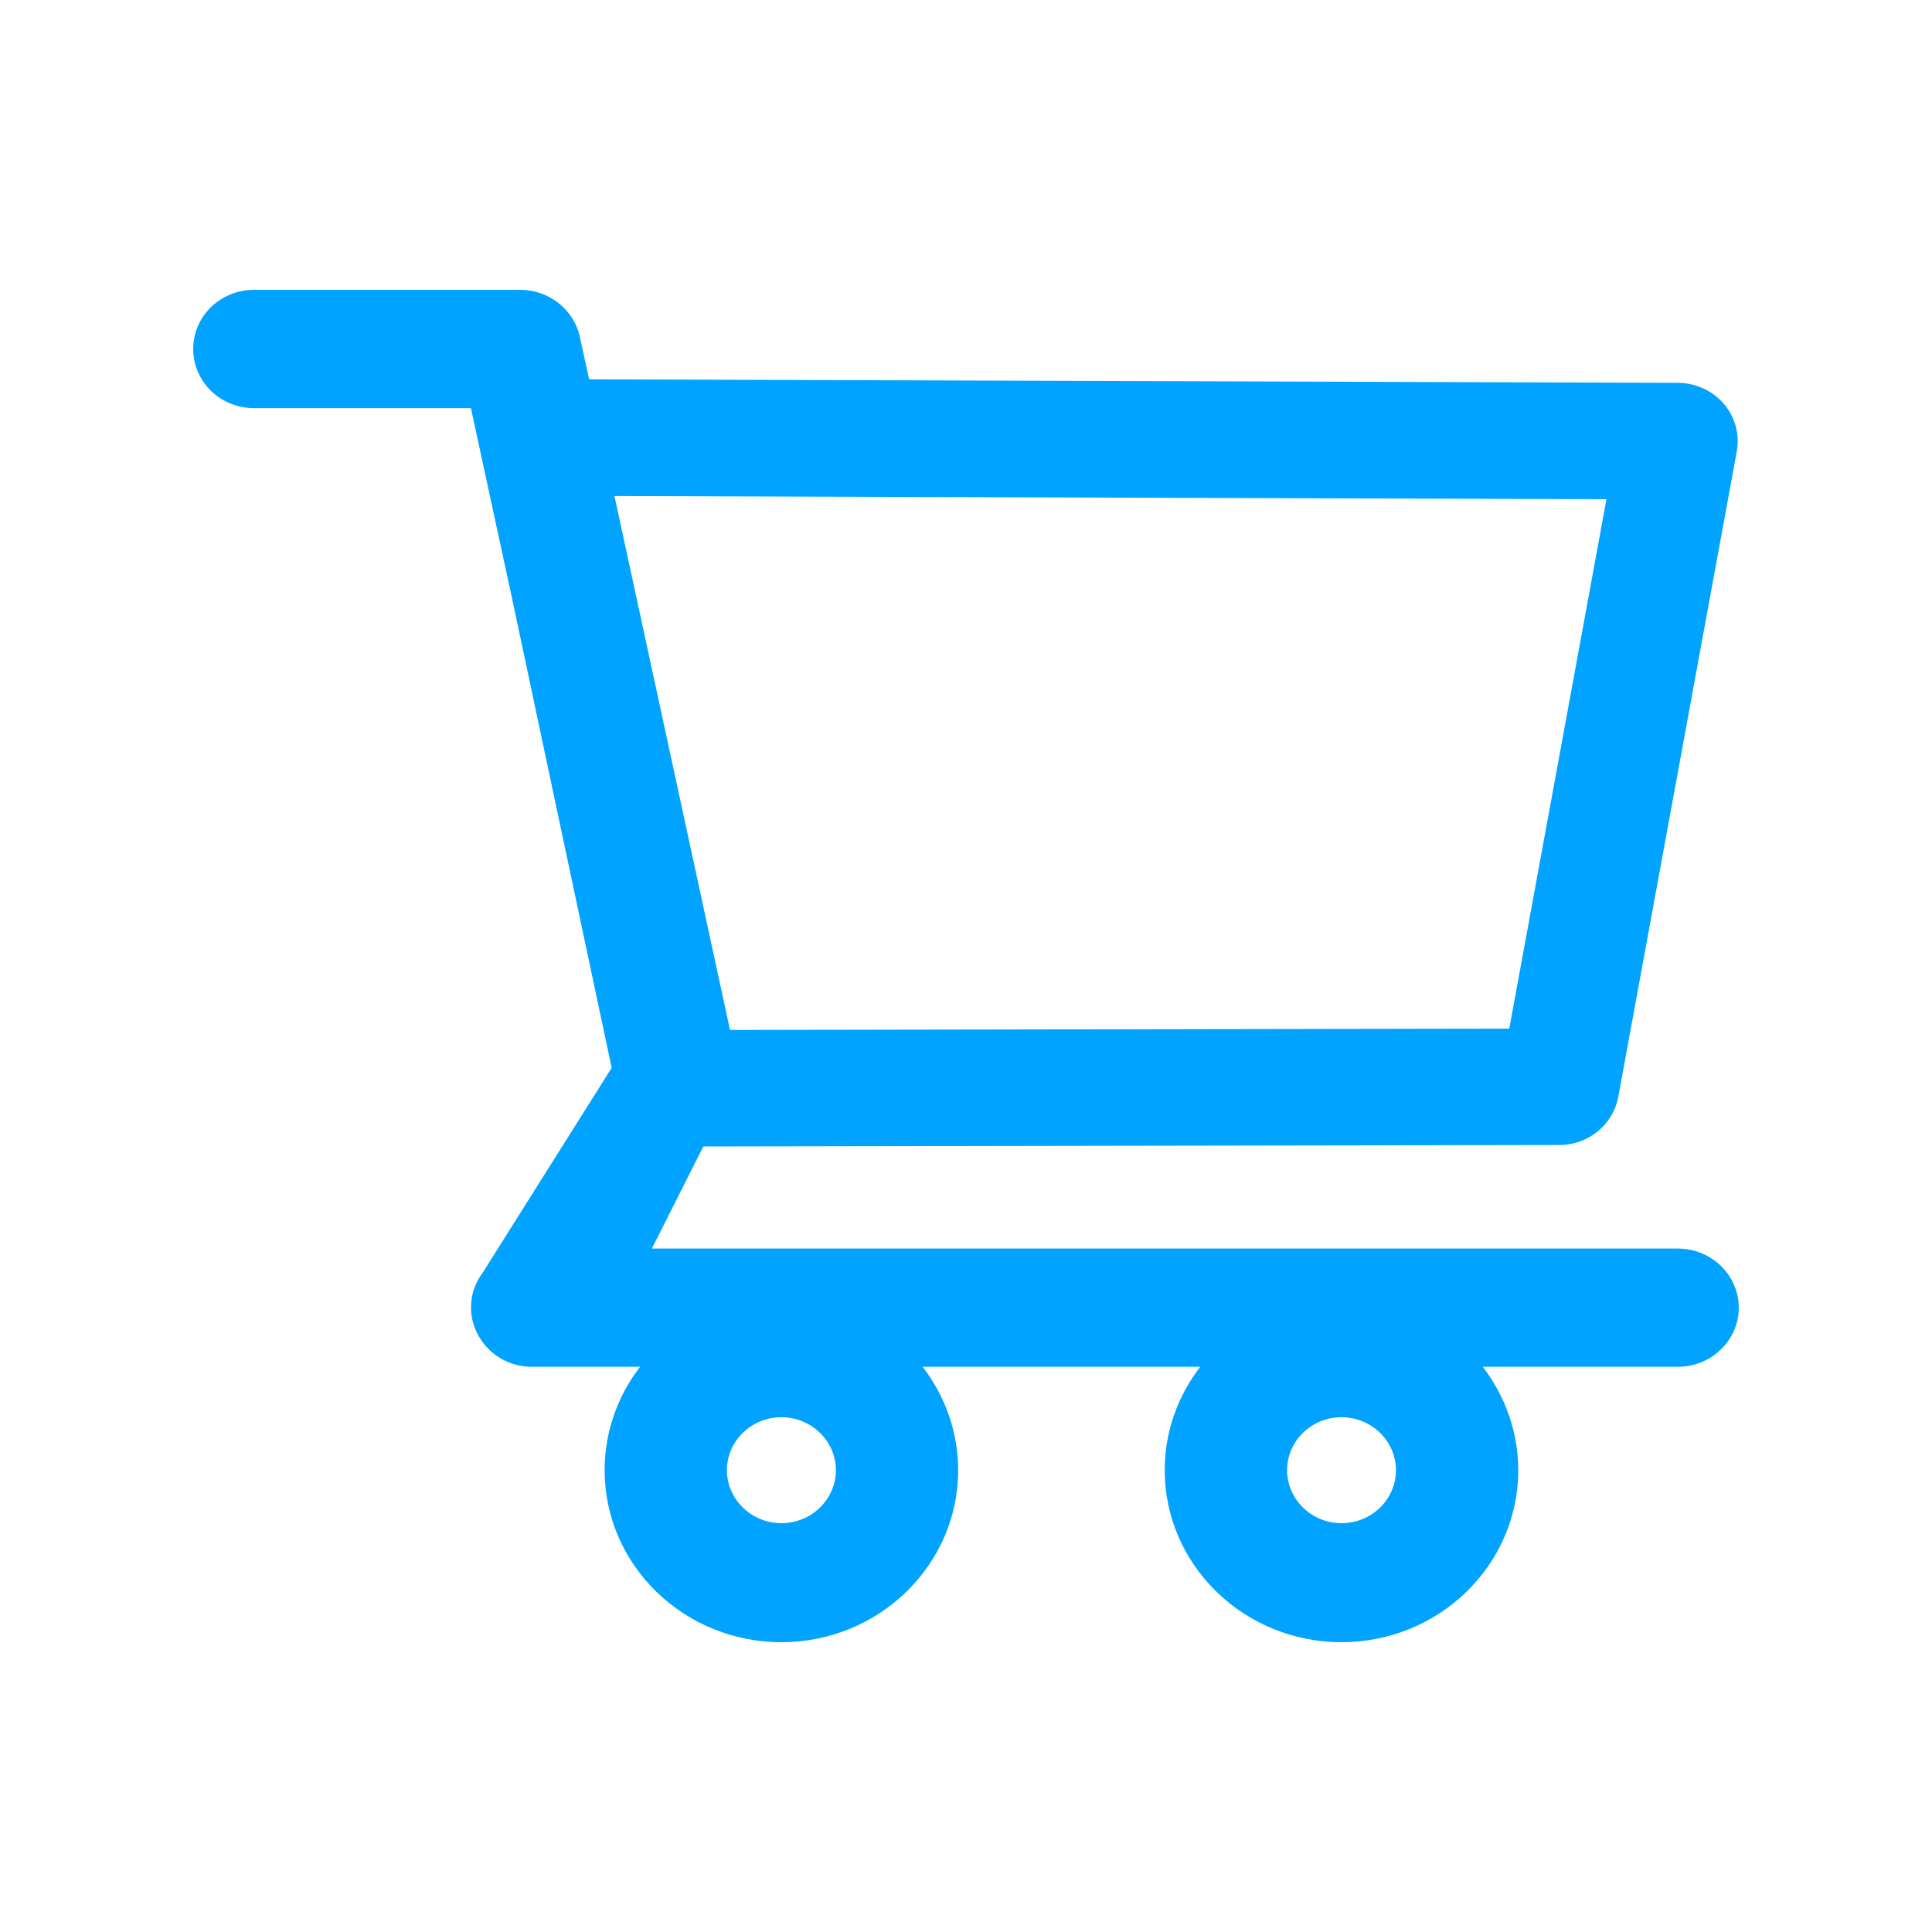 <svg width="20" height="20" viewBox="0 0 20 20" fill="none" xmlns="http://www.w3.org/2000/svg">
<path d="M17.369 12.925H6.748L7.281 11.868L16.142 11.853C16.441 11.853 16.698 11.644 16.752 11.356L17.979 4.673C18.011 4.498 17.962 4.317 17.845 4.18C17.787 4.113 17.714 4.058 17.632 4.021C17.55 3.983 17.461 3.964 17.37 3.963L6.099 3.927L6.002 3.486C5.942 3.205 5.681 3 5.385 3H2.63C2.463 3 2.302 3.065 2.184 3.179C2.066 3.294 2 3.45 2 3.613C2 3.775 2.066 3.931 2.184 4.046C2.302 4.161 2.463 4.225 2.63 4.225H4.875L5.296 6.172L6.332 11.054L4.998 13.173C4.929 13.264 4.887 13.372 4.878 13.485C4.868 13.598 4.891 13.711 4.945 13.812C5.052 14.018 5.267 14.149 5.506 14.149H6.626C6.388 14.457 6.259 14.833 6.259 15.219C6.259 16.202 7.079 17 8.089 17C9.098 17 9.919 16.202 9.919 15.219C9.919 14.832 9.787 14.456 9.551 14.149H12.425C12.186 14.457 12.057 14.833 12.057 15.219C12.057 16.202 12.878 17 13.887 17C14.897 17 15.717 16.202 15.717 15.219C15.717 14.832 15.585 14.456 15.35 14.149H17.37C17.716 14.149 18 13.874 18 13.536C17.999 13.374 17.932 13.218 17.814 13.104C17.695 12.989 17.535 12.925 17.369 12.925ZM6.361 5.135L16.63 5.168L15.624 10.648L7.557 10.662L6.361 5.135ZM8.089 15.768C7.779 15.768 7.525 15.521 7.525 15.219C7.525 14.917 7.779 14.671 8.089 14.671C8.399 14.671 8.653 14.917 8.653 15.219C8.653 15.365 8.593 15.504 8.487 15.607C8.382 15.71 8.238 15.768 8.089 15.768ZM13.887 15.768C13.577 15.768 13.324 15.521 13.324 15.219C13.324 14.917 13.577 14.671 13.887 14.671C14.197 14.671 14.451 14.917 14.451 15.219C14.451 15.365 14.391 15.504 14.286 15.607C14.18 15.71 14.037 15.768 13.887 15.768Z" fill="#00A3FF"/>
</svg>

